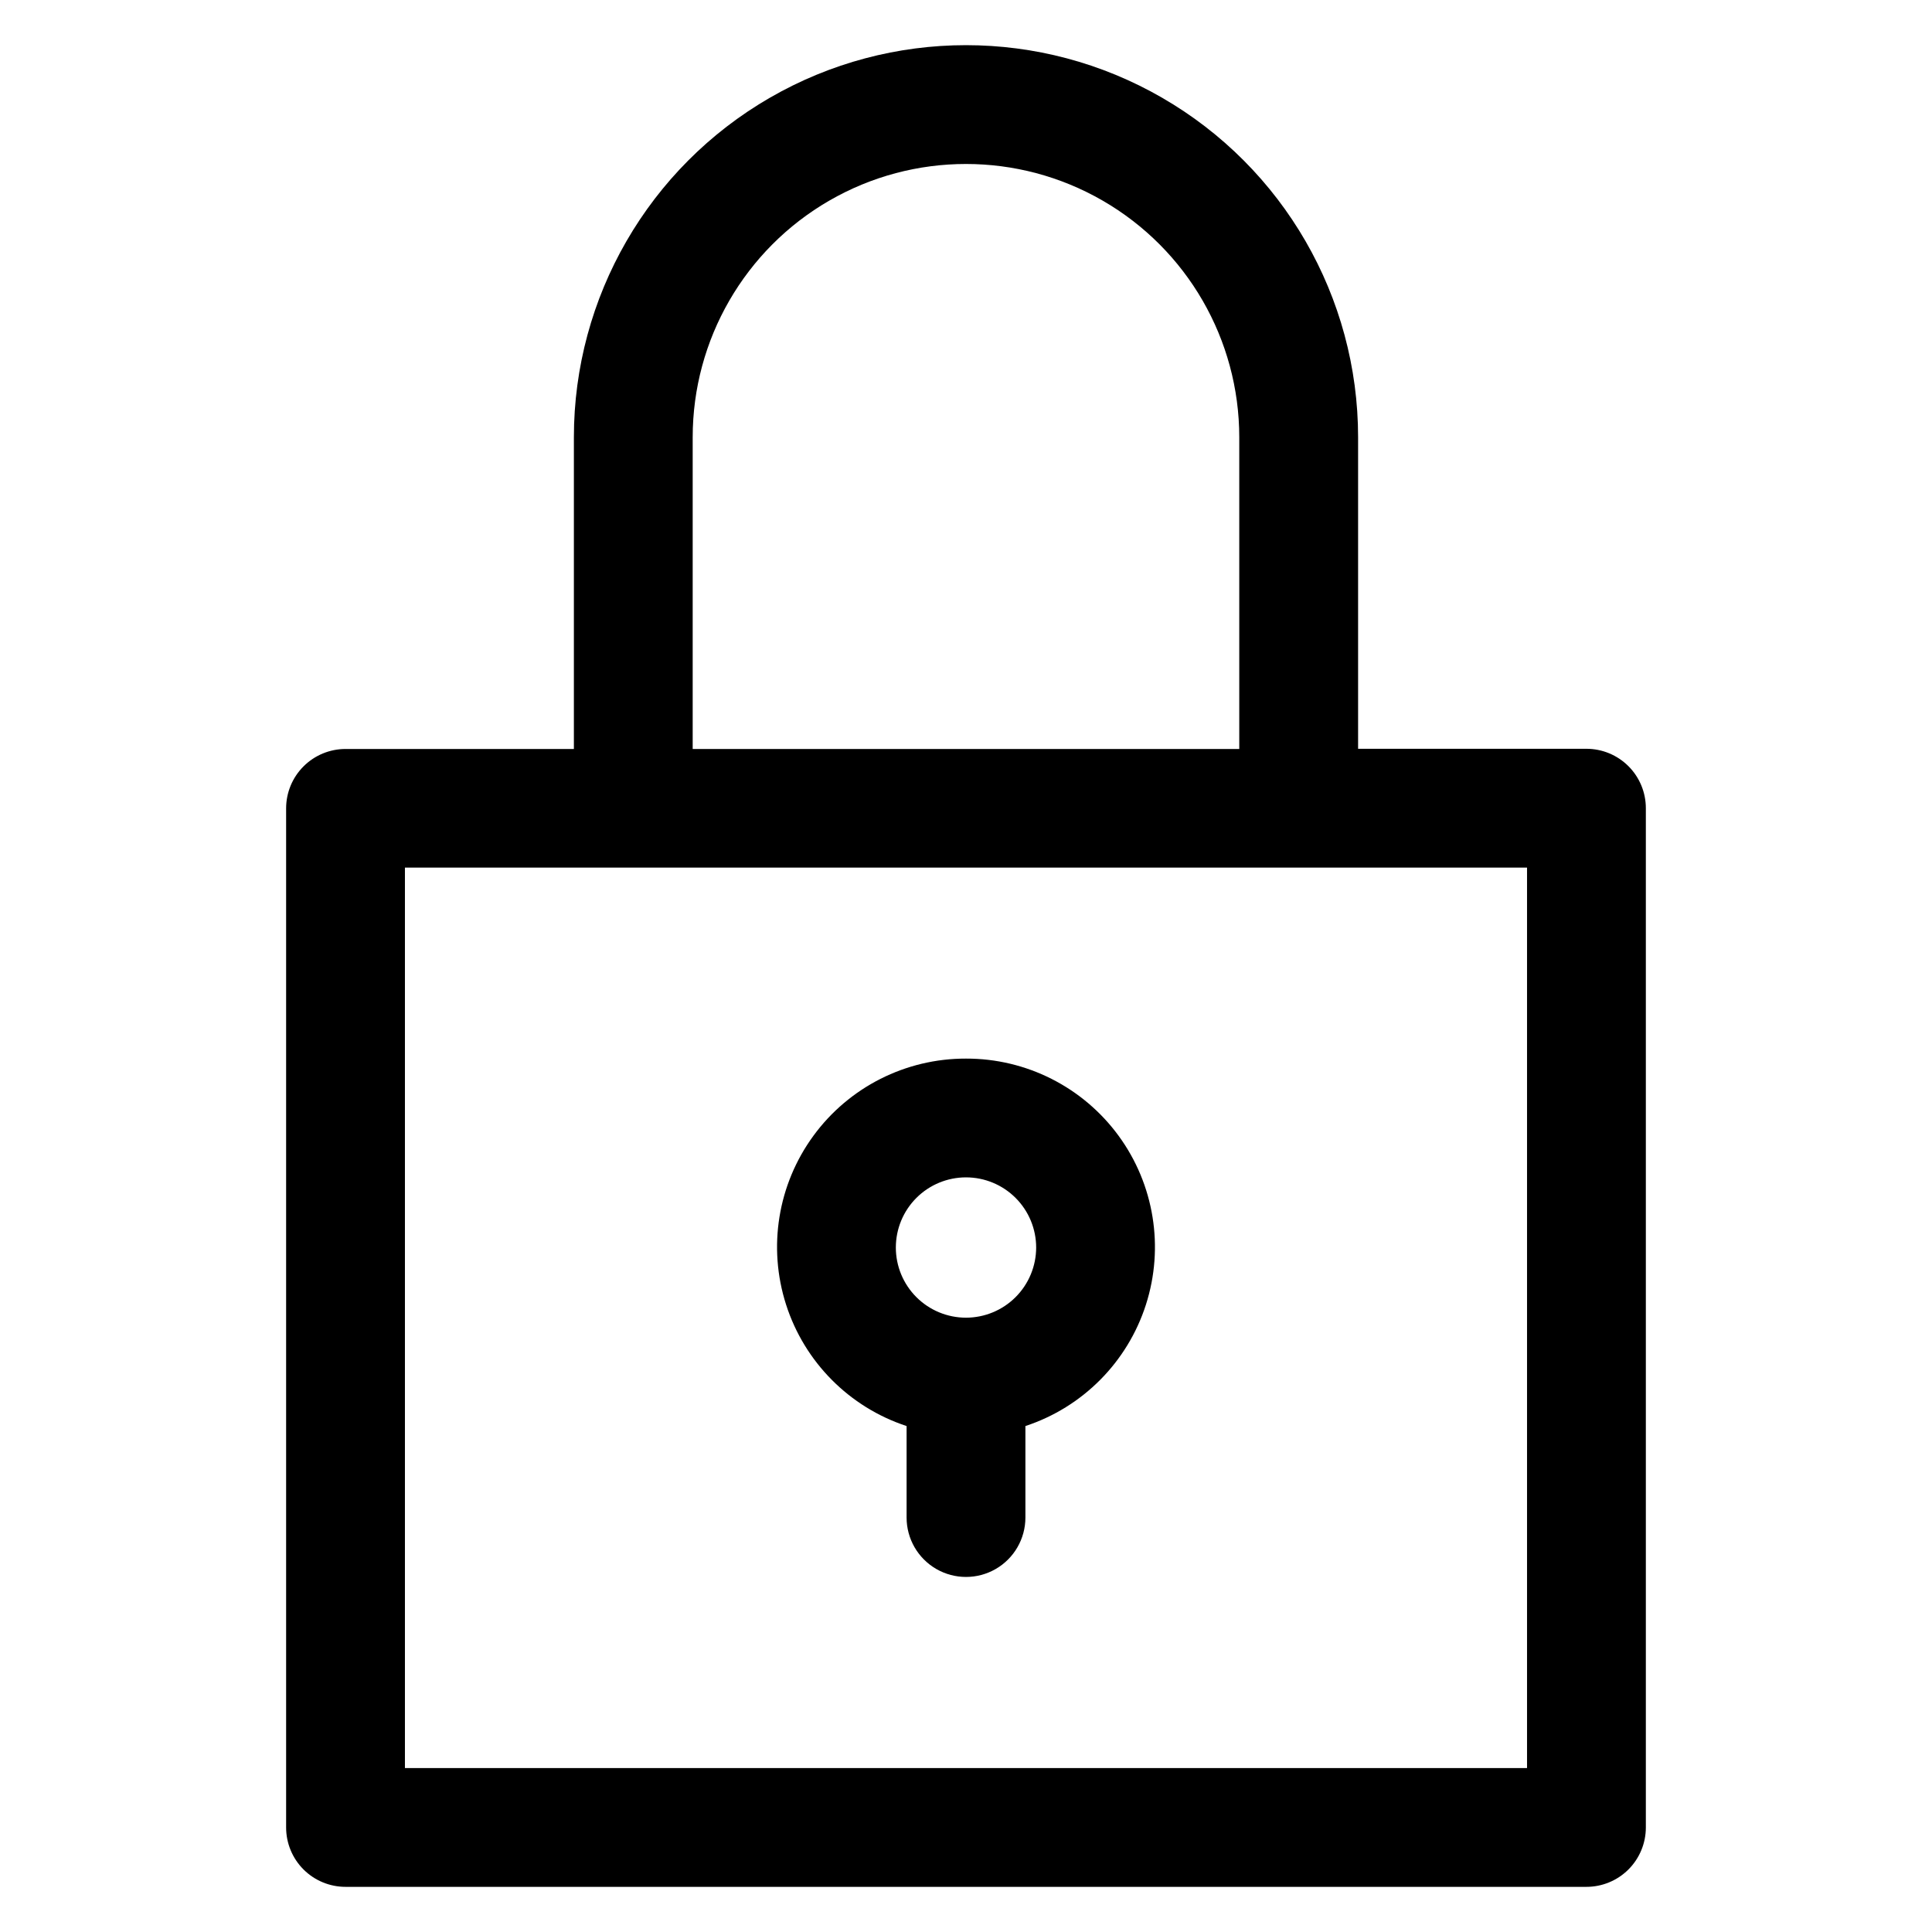 <?xml version="1.0" encoding="UTF-8"?>
<!-- The Best Svg Icon site in the world: iconSvg.co, Visit us! https://iconsvg.co -->
<svg fill="#000000" width="800px" height="800px" version="1.1" viewBox="144 144 512 512" xmlns="http://www.w3.org/2000/svg">
 <g>
  <path d="m564.43 342.44h-60.52v-82.562c0-37.121-19.805-71.426-51.957-89.988-32.148-18.562-71.762-18.562-103.91 0-32.148 18.562-51.957 52.867-51.957 89.988v82.609h-60.52c-4.176 0-8.18 1.66-11.133 4.613s-4.609 6.957-4.609 11.133v270.06c0 4.172 1.656 8.18 4.609 11.133 2.953 2.949 6.957 4.609 11.133 4.609h328.86c4.176 0 8.18-1.66 11.133-4.609 2.953-2.953 4.609-6.961 4.609-11.133v-270.11c0-4.176-1.656-8.18-4.609-11.133s-6.957-4.613-11.133-4.613zm-236.86-82.562c0-25.871 13.805-49.781 36.215-62.719 22.406-12.938 50.012-12.938 72.422 0 22.406 12.938 36.211 36.848 36.211 62.719v82.609h-144.85zm221.11 352.67h-297.37v-238.62h297.37z"/>
  <path d="m400 424.54c-15.98-0.043-31.016 7.566-40.445 20.465-9.434 12.898-12.121 29.531-7.234 44.746 4.883 15.215 16.754 27.172 31.934 32.168v24.246c0 5.625 3 10.82 7.871 13.633s10.875 2.812 15.746 0 7.871-8.008 7.871-13.633v-24.246c15.18-4.996 27.051-16.953 31.938-32.168 4.883-15.215 2.195-31.848-7.234-44.746-9.434-12.898-24.469-20.508-40.445-20.465zm0 68.66c-4.934 0-9.664-1.961-13.152-5.449-3.484-3.488-5.445-8.219-5.441-13.148 0-4.934 1.961-9.664 5.449-13.148 3.488-3.488 8.223-5.445 13.152-5.441 4.934 0.004 9.664 1.965 13.148 5.457 3.484 3.488 5.441 8.219 5.438 13.152-0.012 4.926-1.973 9.652-5.457 13.133-3.484 3.484-8.211 5.441-13.137 5.445z"/>
 </g>
</svg>